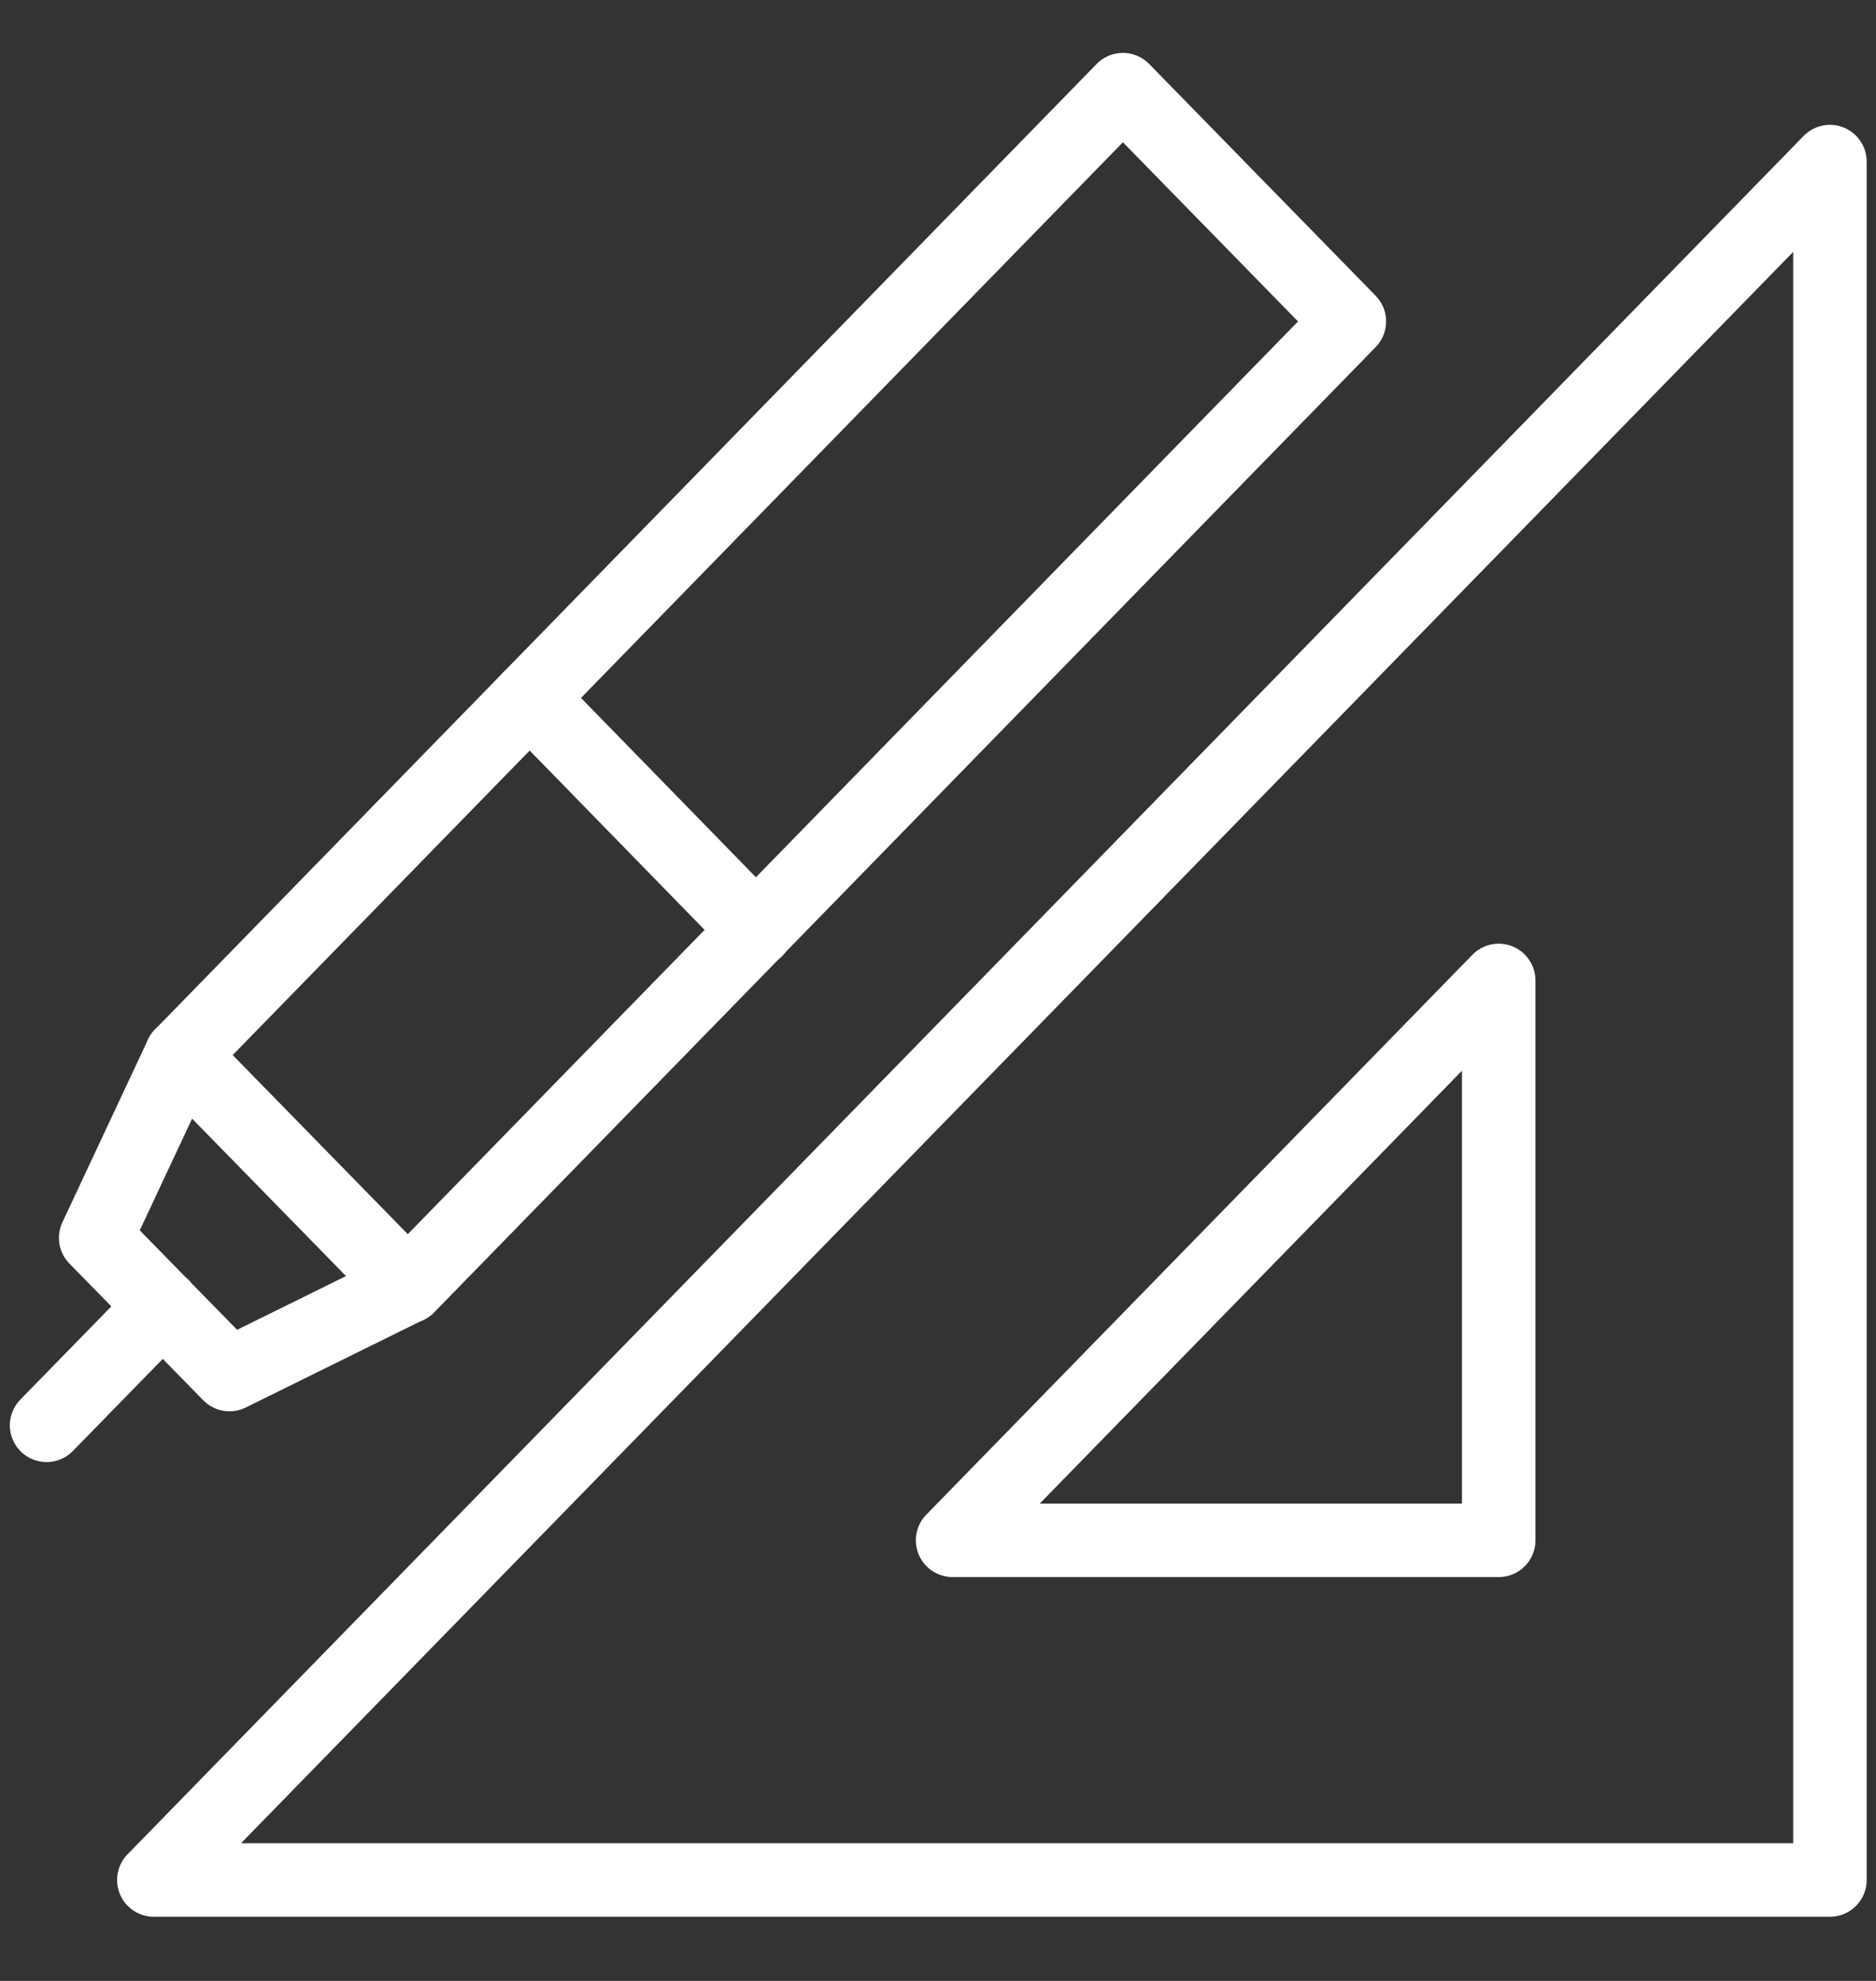<?xml version="1.0" encoding="UTF-8"?>
<svg xmlns="http://www.w3.org/2000/svg" width="18" height="19" viewBox="0 0 18 19" fill="none">
  <rect x="0" y="0" width="18" height="19" fill="#333333" stroke="none"/>
  <path clip-rule="evenodd" d="M10.774.86 1.74 10.12l2.173 2.222 9.034-9.259L10.774.86Z" stroke="#fff" stroke-width=".705" stroke-miterlimit="22.926" stroke-linecap="round" stroke-linejoin="round"></path>
  <path d="m3.913 12.34-1.711.844-1.284-1.311.822-1.754M.447 13.671l1.116-1.143m3.519-5.834 2.173 2.227" stroke="#fff" stroke-width=".705" stroke-miterlimit="22.926" stroke-linecap="round" stroke-linejoin="round"></path>
  <path clip-rule="evenodd" d="M17.558 1.55 1.476 18.032h16.082V1.55Z" stroke="#fff" stroke-width=".705" stroke-miterlimit="22.926" stroke-linecap="round" stroke-linejoin="round"></path>
  <path clip-rule="evenodd" d="m14.38 9.404-5.24 5.37h5.24v-5.37Z" stroke="#fff" stroke-width=".705" stroke-miterlimit="22.926" stroke-linecap="round" stroke-linejoin="round"></path>
</svg>
